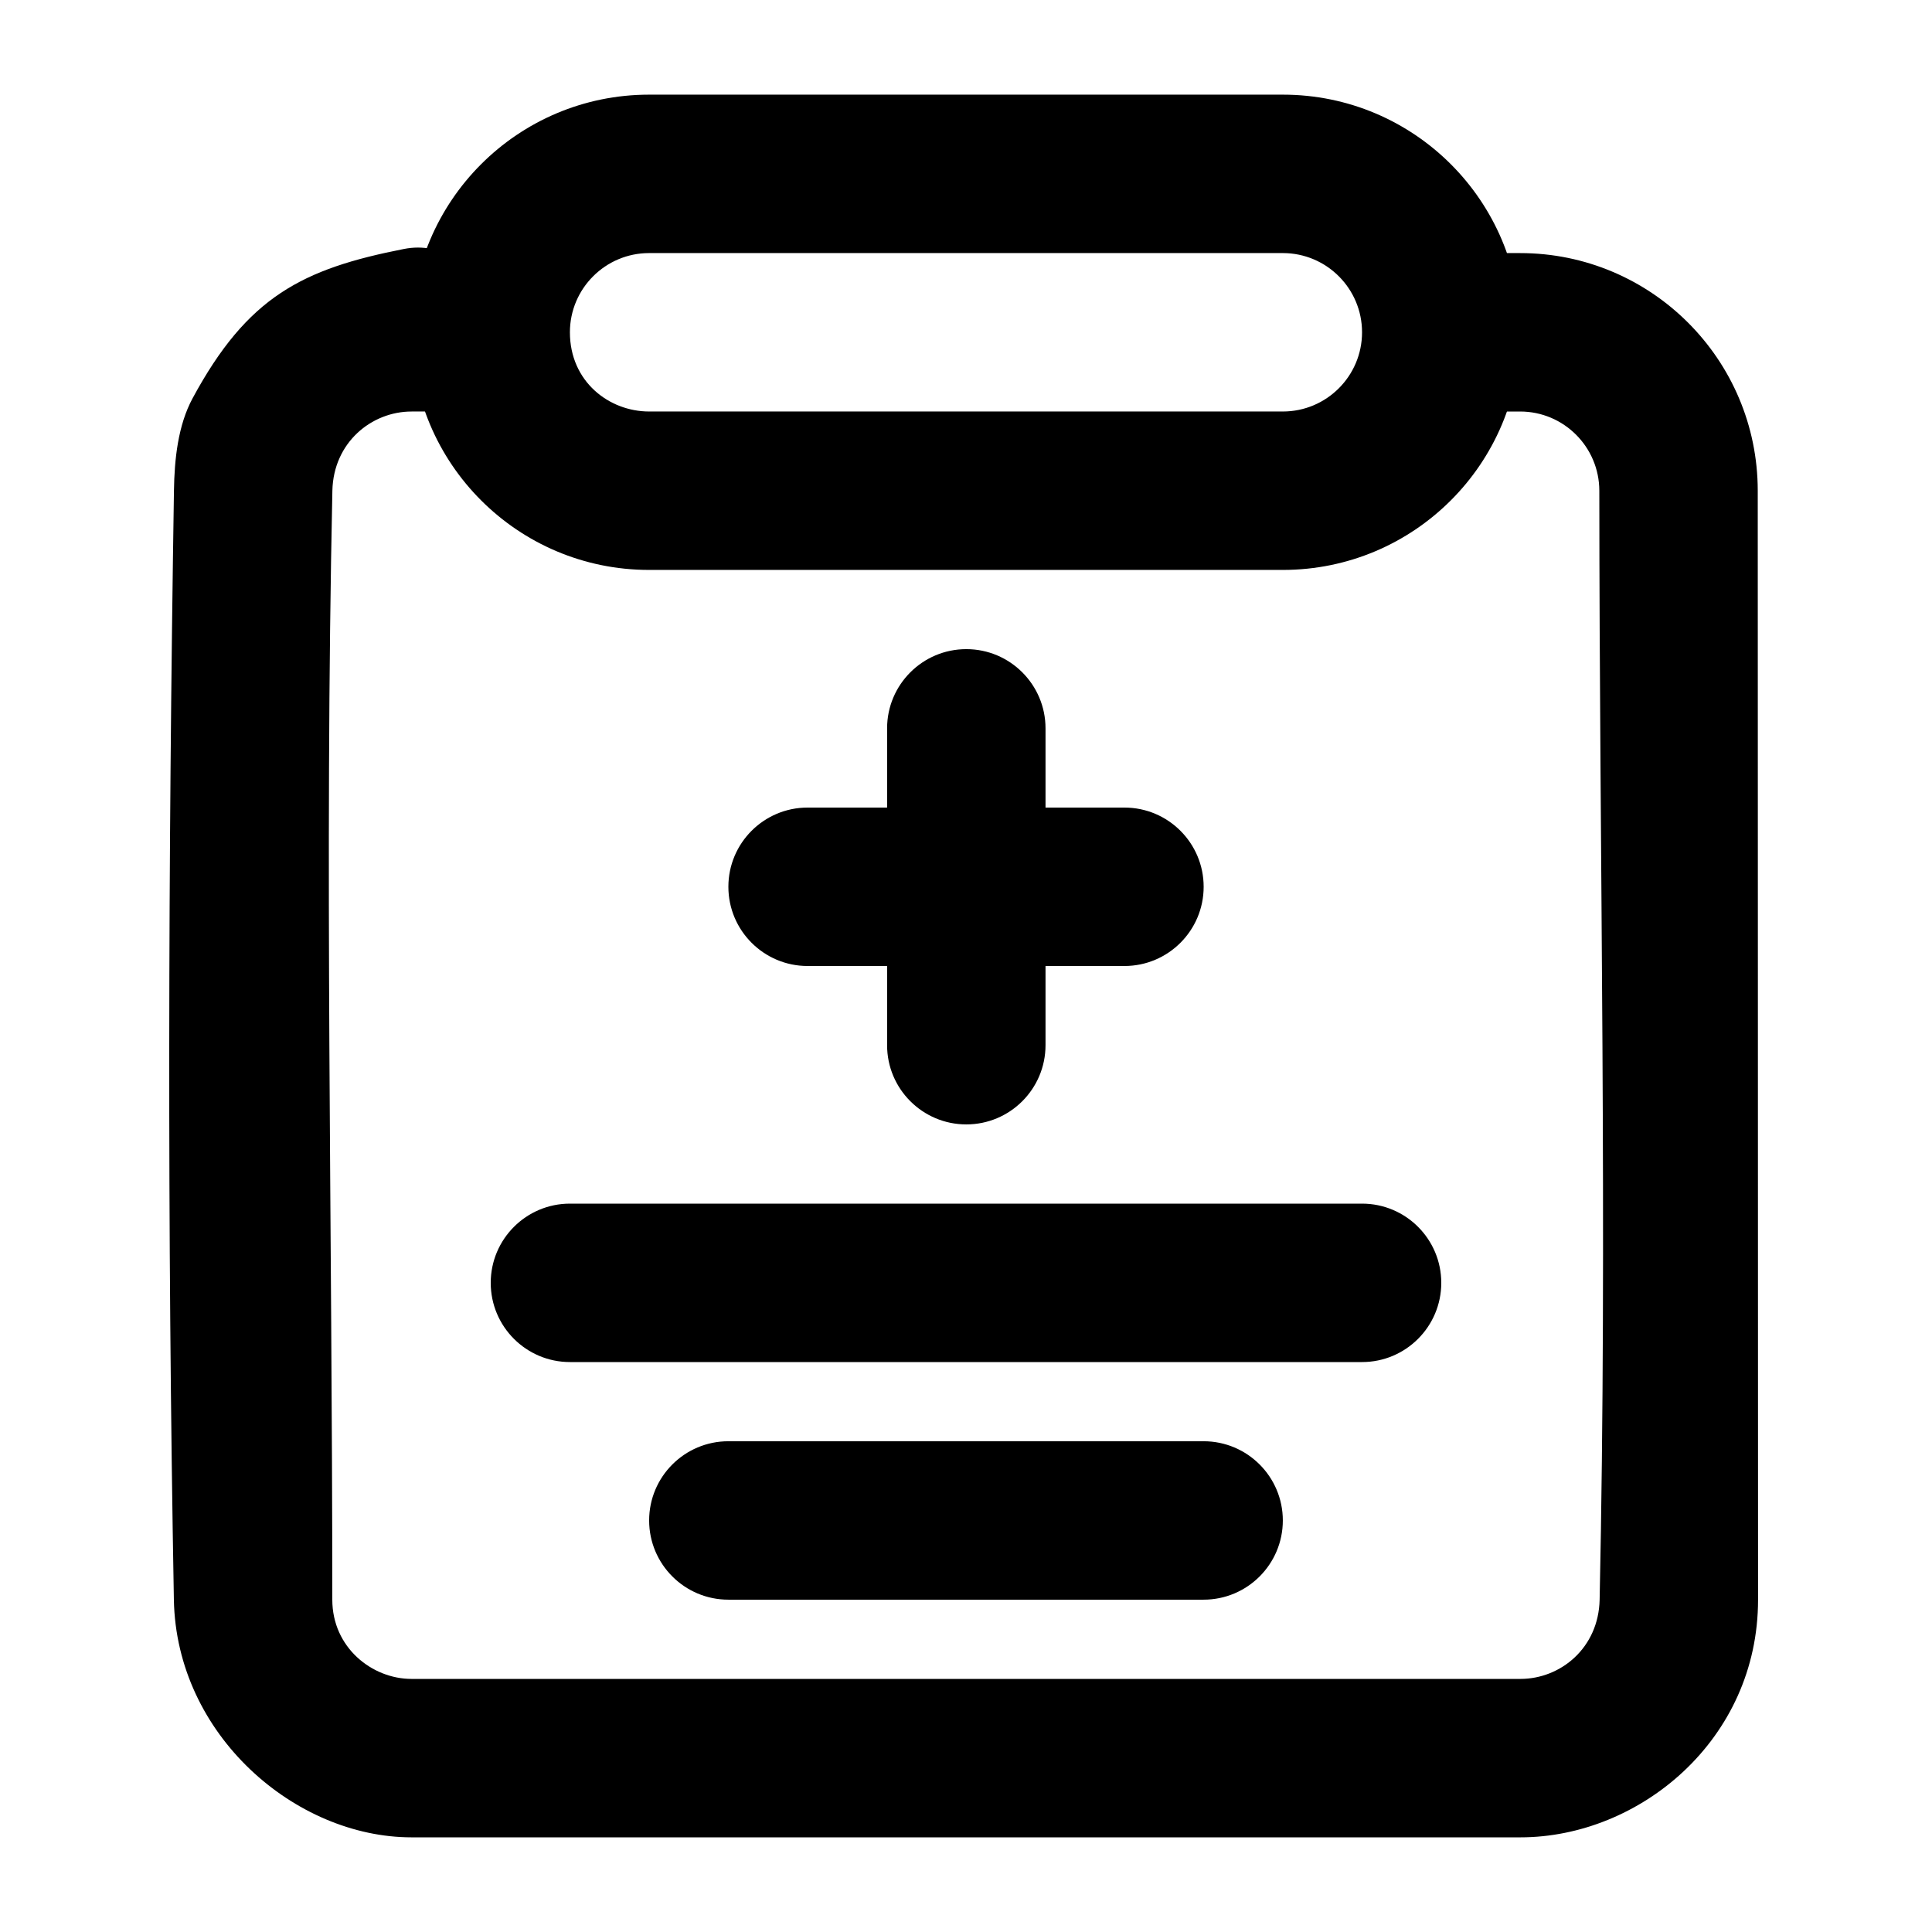 <?xml version="1.0" encoding="UTF-8"?>
<!-- Uploaded to: ICON Repo, www.svgrepo.com, Generator: ICON Repo Mixer Tools -->
<svg fill="#000000" width="800px" height="800px" version="1.1" viewBox="144 144 512 512" xmlns="http://www.w3.org/2000/svg">
 <g fill-rule="evenodd">
  <path d="m253.07 253.05h20.973c10.141-17.527-2.625-47.062-22.984-43.074-26.934 5.289-41.461 12.617-56.008 39.551-3.883 7.18-4.828 16.145-4.953 24.52-1.531 97.949-1.785 195.94-0.02 293.89 0.652 35.918 32.242 62.977 62.977 62.977h293.87c31.469 0 62.996-25.758 62.977-62.996l-0.082-293.89c-0.02-34.762-28.215-62.957-62.977-62.957h-20.613c-10.539 0-16.078 17.781-15.344 21.539 2.371 12.449 1.531 19.797 14 20.426l1.07 0.02h20.887c11.586 0 20.973 9.406 20.992 20.992 0.02 97.949 2.164 195.94 0.082 293.89-0.273 12.785-10.348 20.992-20.992 20.992h-293.87c-10.434 0-20.992-8.293-20.992-20.992 0-97.969-2.078-195.96 0.02-293.89 0.273-12.785 10.371-20.992 20.992-20.992z"/>
  <path d="m546.94 232.06c0-34.785-28.191-62.977-62.977-62.977h-167.94c-34.785 0-62.977 28.191-62.977 62.977s28.191 62.977 62.977 62.977h167.94c34.785 0 62.977-28.191 62.977-62.977zm-41.984 0c0 11.586-9.406 20.992-20.992 20.992h-167.94c-10.602 0-20.992-7.914-20.992-20.992 0-11.586 9.406-20.992 20.992-20.992h167.94c11.586 0 20.992 9.406 20.992 20.992z"/>
  <path d="m379.09 337.02v83.969c0 11.586 9.406 20.992 20.992 20.992 11.586 0 20.992-9.406 20.992-20.992v-83.969c0-11.586-9.406-20.992-20.992-20.992-11.586 0-20.992 9.406-20.992 20.992z"/>
  <path d="m358.02 400h83.969c11.586 0 20.992-9.406 20.992-20.992 0-11.586-9.406-20.992-20.992-20.992h-83.969c-11.586 0-20.992 9.406-20.992 20.992 0 11.586 9.406 20.992 20.992 20.992z"/>
  <path d="m295.04 504.96h209.92c11.586 0 20.992-9.406 20.992-20.992 0-11.586-9.406-20.992-20.992-20.992h-209.92c-11.586 0-20.992 9.406-20.992 20.992 0 11.586 9.406 20.992 20.992 20.992z"/>
  <path d="m337.02 567.93h125.95c11.586 0 20.992-9.406 20.992-20.992 0-11.586-9.406-20.992-20.992-20.992h-125.95c-11.586 0-20.992 9.406-20.992 20.992 0 11.586 9.406 20.992 20.992 20.992z"/>
 </g>
</svg>